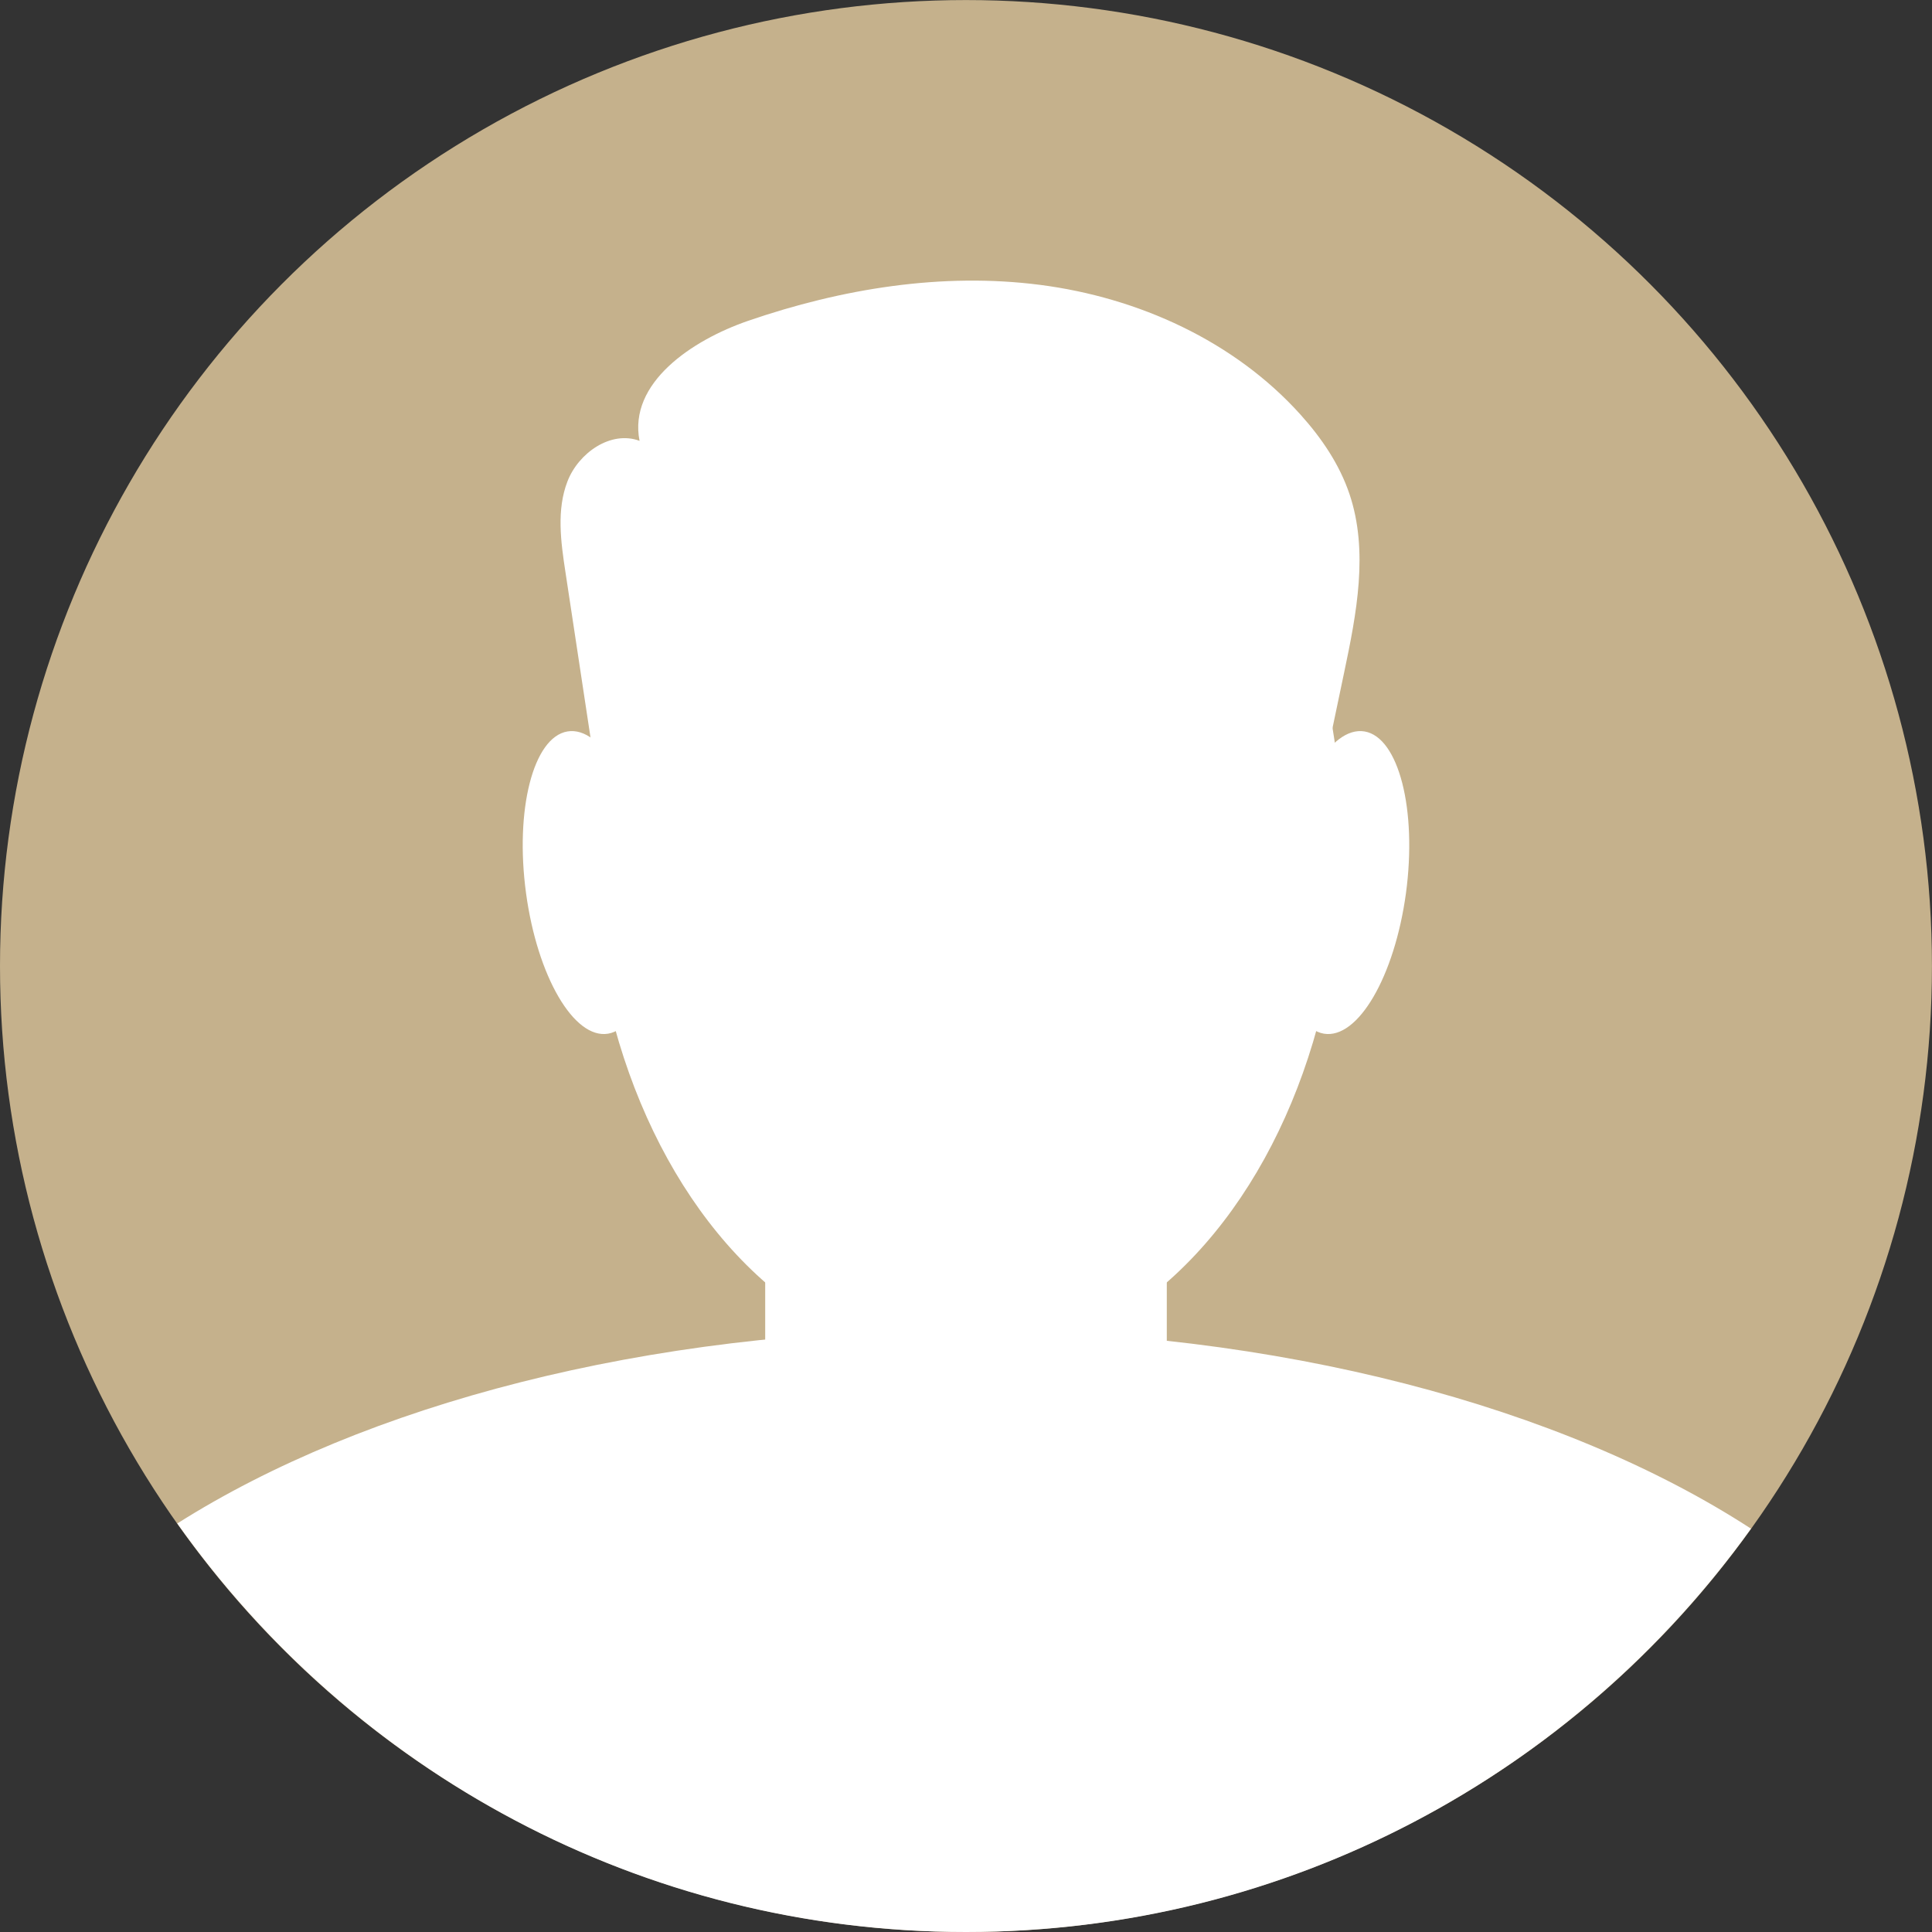 <?xml version="1.0" encoding="utf-8"?>
<!-- Generator: Adobe Illustrator 16.0.0, SVG Export Plug-In . SVG Version: 6.00 Build 0)  -->
<!DOCTYPE svg PUBLIC "-//W3C//DTD SVG 1.1//EN" "http://www.w3.org/Graphics/SVG/1.1/DTD/svg11.dtd">
<svg version="1.1" id="Layer_1" xmlns:x="http://ns.adobe.com/Extensibility/1.0/" xmlns:i="http://ns.adobe.com/AdobeIllustrator/10.0/" xmlns:graph="http://ns.adobe.com/Graphs/1.0/"
	 xmlns="http://www.w3.org/2000/svg" xmlns:xlink="http://www.w3.org/1999/xlink" x="0px" y="0px" width="36.471px"
	 height="36.471px" viewBox="0 0 36.471 36.471" enable-background="new 0 0 36.471 36.471" xml:space="preserve">
<rect x="0" y="0" width="36.471" height="36.471" fill="#333333" stroke="none"/>
<g>
	<circle fill="#C5B18C" cx="18.235" cy="18.236" r="18.235"/>
	<ellipse fill="#FFFFFF" cx="18.235" cy="15.903" rx="7.094" ry="9.826"/>
	<path fill="#FFFFFF" d="M18.123,25.101c-5.938,0-11.245,1.422-14.776,3.658c3.303,4.664,8.738,7.712,14.889,7.712
		c6.107,0,11.508-3.005,14.818-7.614C29.525,26.565,24.148,25.101,18.123,25.101z"/>
	<path fill="#FFFFFF" d="M19.315,29.815h-2.16c-1.49,0-2.71-1.219-2.71-2.709v-6.16c0-1.49,1.22-2.71,2.71-2.71h2.16
		c1.491,0,2.711,1.22,2.711,2.71v6.16C22.026,28.597,20.807,29.815,19.315,29.815z"/>
	<path fill="#FFFFFF" d="M12.262,16.462c0.212,1.575-0.138,2.941-0.782,3.051c-0.643,0.109-1.337-1.079-1.55-2.654
		s0.137-2.941,0.781-3.051C11.356,13.698,12.05,14.886,12.262,16.462z"/>
	<path fill="#FFFFFF" d="M24.21,16.462c-0.213,1.575,0.137,2.941,0.781,3.051c0.643,0.109,1.336-1.079,1.55-2.654
		c0.212-1.575-0.138-2.941-0.781-3.051C25.116,13.698,24.421,14.886,24.21,16.462z"/>
	<path fill="#FFFFFF" d="M11.389,15.517c-0.238-1.572-0.476-3.146-0.715-4.718c-0.087-0.571-0.17-1.173,0.038-1.711
		c0.208-0.539,0.82-0.968,1.361-0.766c-0.216-1.094,0.994-1.902,2.048-2.265c1.768-0.608,3.663-0.918,5.516-0.679
		c1.854,0.24,3.664,1.06,4.914,2.45c0.396,0.44,0.736,0.939,0.924,1.5c0.363,1.079,0.133,2.256-0.102,3.371
		c-0.186,0.886-0.371,1.771-0.557,2.655c-0.042,0.202-0.09,0.415-0.229,0.568c-0.219,0.245-0.591,0.264-0.92,0.264
		c-3.517,0.007-7.034,0.015-10.552,0.022c-0.662,0.002-1.524-0.162-1.612-0.816"/>
</g>
</svg>
